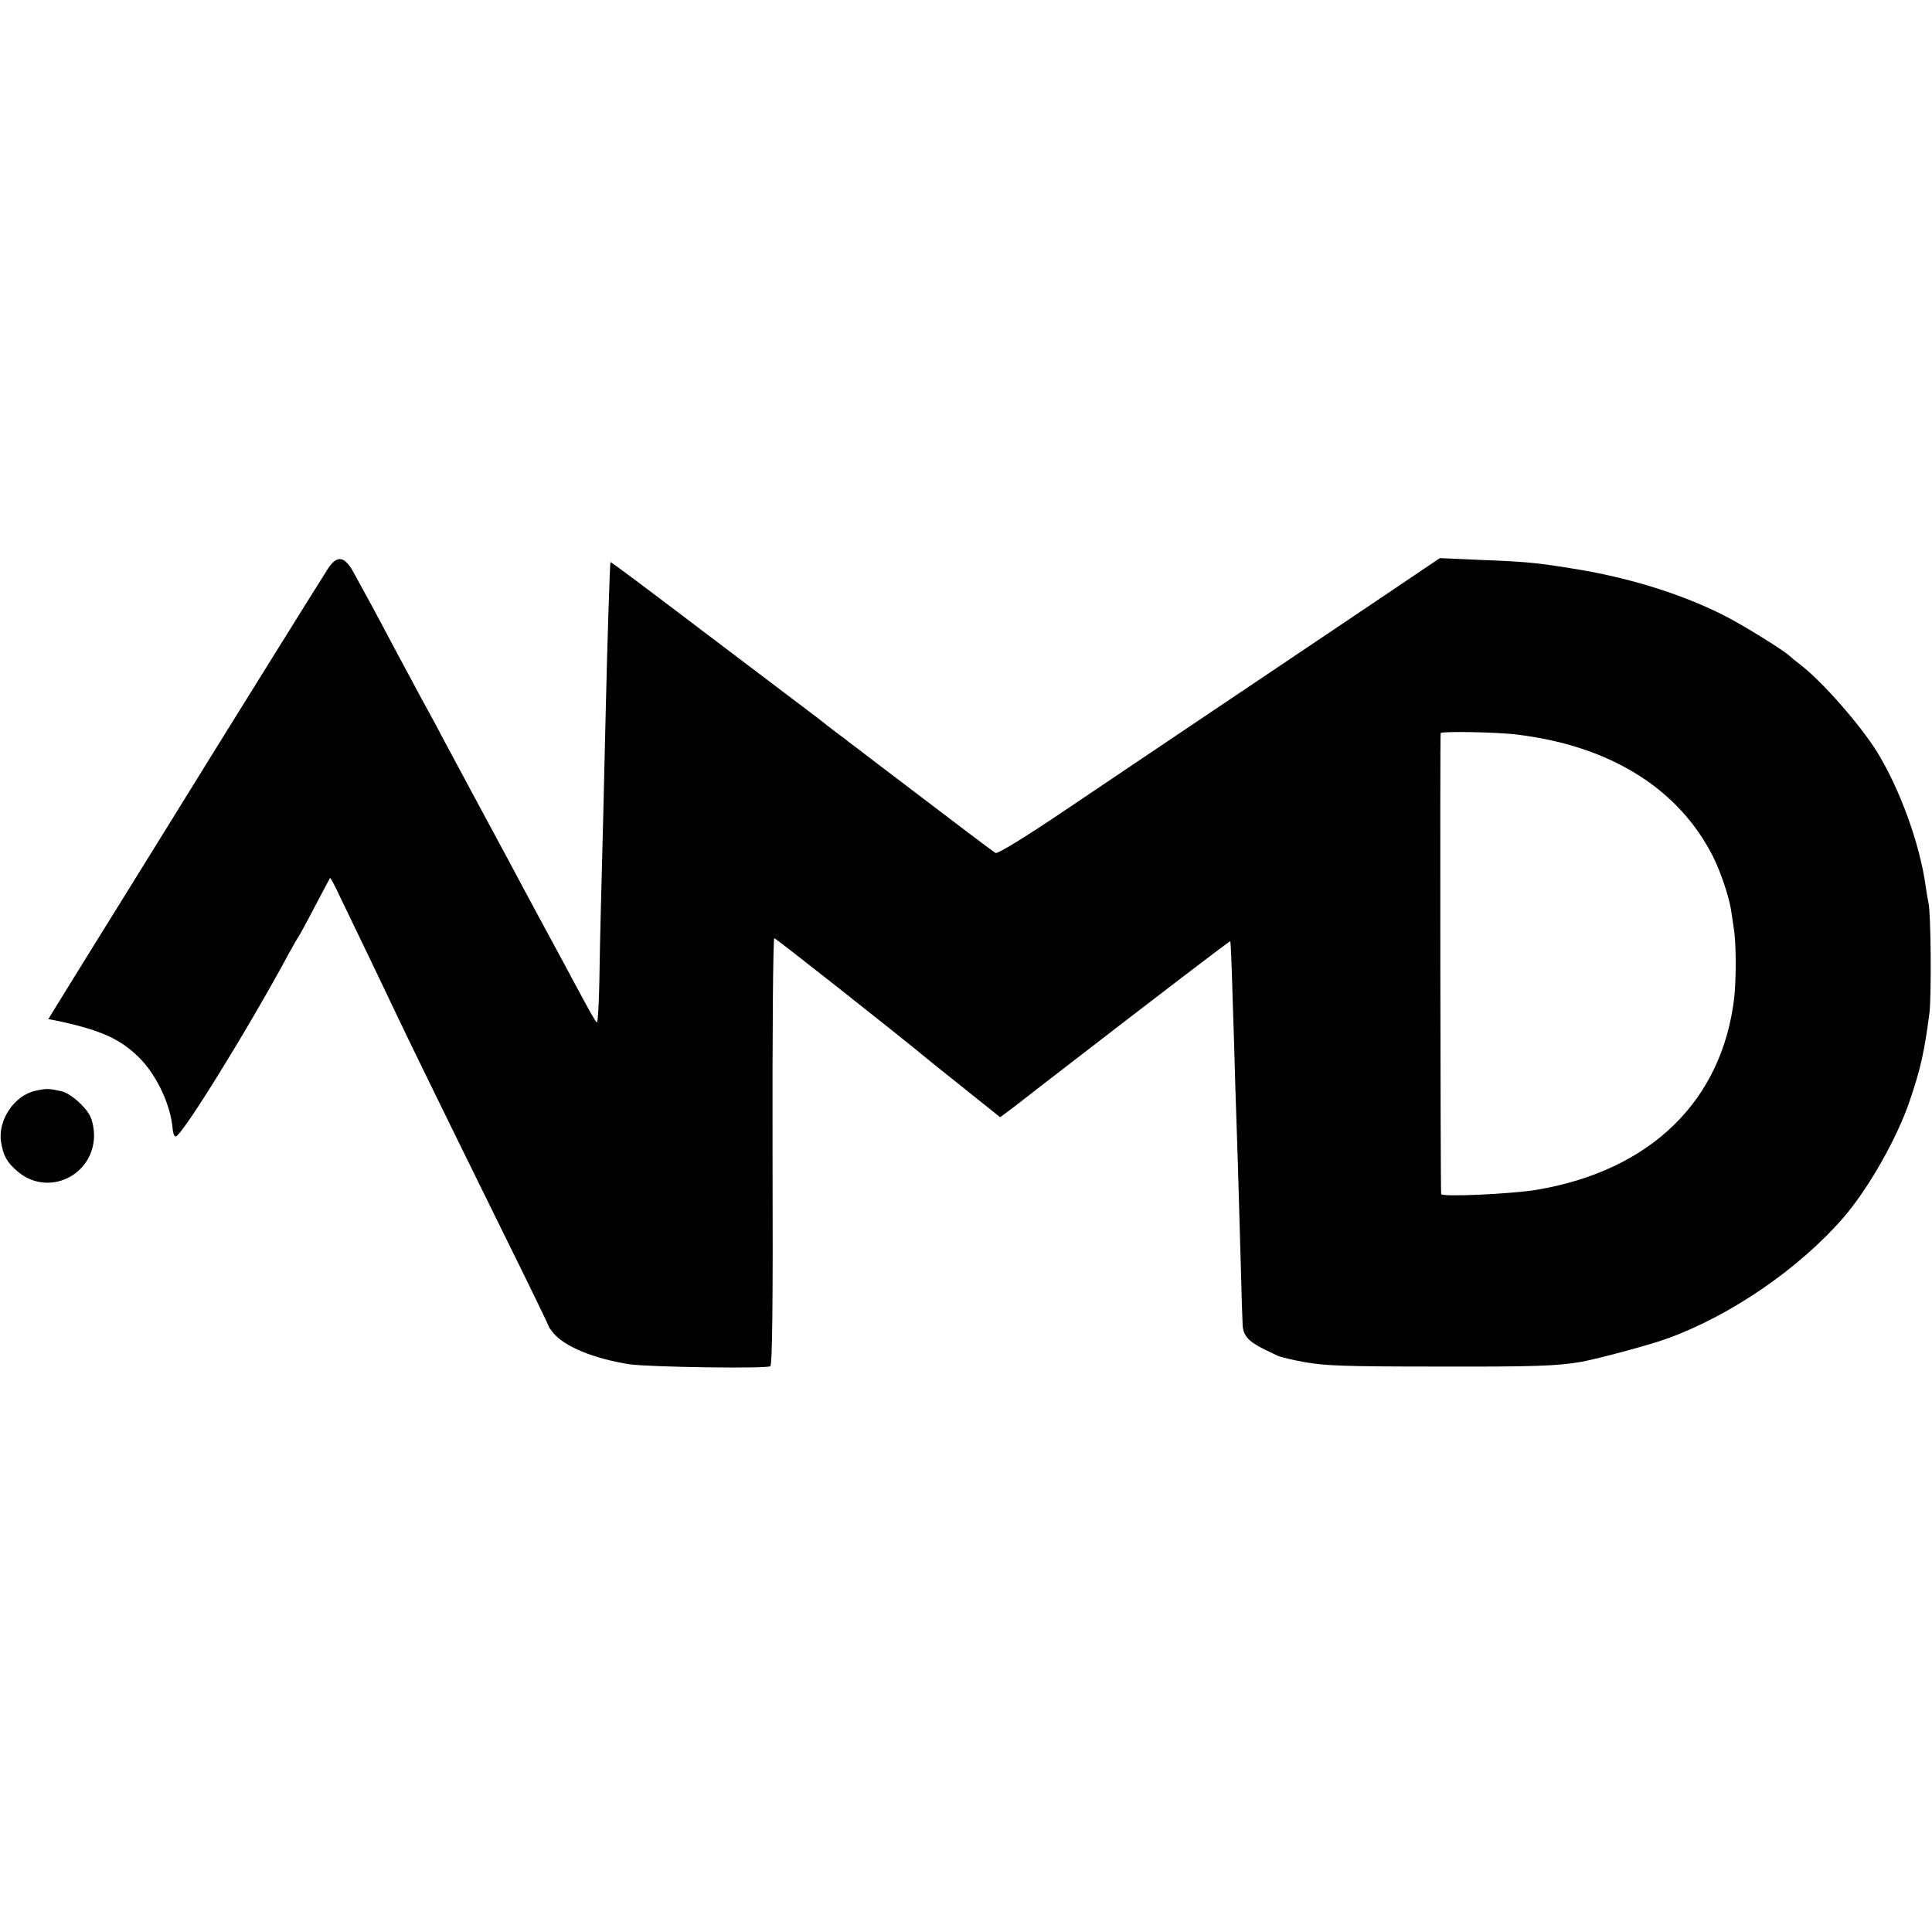 <?xml version="1.0" standalone="no"?>
<!DOCTYPE svg PUBLIC "-//W3C//DTD SVG 20010904//EN"
 "http://www.w3.org/TR/2001/REC-SVG-20010904/DTD/svg10.dtd">
<svg version="1.0" xmlns="http://www.w3.org/2000/svg"
 width="764pt" height="764pt" viewBox="0 0 764 764"
 preserveAspectRatio="xMidYMid meet">
<g transform="translate(0,764) scale(0.1,-0.1)"
fill="#000000" stroke="none">
<path d="M1298 5393 c-23 -35 -496 -795 -627 -1008 -31 -50 -117 -189 -191
-308 -74 -120 -170 -273 -212 -342 l-77 -125 27 -5 c177 -37 256 -72 331 -146
70 -69 127 -189 134 -286 1 -15 7 -28 12 -27 24 1 287 426 447 723 17 31 34
61 38 66 4 6 34 60 65 120 32 61 59 111 60 113 2 2 20 -32 40 -75 80 -165 188
-391 215 -448 39 -84 225 -464 434 -888 97 -196 176 -359 176 -362 0 -3 8 -14
18 -26 44 -54 161 -102 302 -124 77 -11 527 -18 556 -8 8 3 11 239 9 849 -1
464 2 844 7 844 6 0 508 -396 623 -492 11 -9 76 -61 145 -116 l125 -100 42 31
c23 18 77 59 120 93 427 330 746 574 748 572 2 -2 6 -97 9 -213 4 -115 9 -277
11 -360 3 -82 7 -219 10 -304 3 -84 7 -255 11 -380 3 -124 7 -243 8 -263 3
-41 25 -64 86 -94 19 -9 43 -21 52 -25 10 -5 59 -17 110 -26 77 -14 165 -17
518 -17 384 -1 479 2 575 19 69 13 267 66 336 91 250 90 521 275 697 477 99
114 214 315 265 467 42 124 57 191 77 345 8 66 6 395 -4 435 -3 14 -8 43 -11
65 -23 169 -103 387 -193 533 -68 108 -216 277 -302 343 -17 13 -37 29 -44 36
-28 25 -191 126 -264 162 -163 82 -369 146 -577 180 -158 26 -201 30 -385 37
l-156 7 -264 -178 c-146 -98 -420 -282 -610 -410 -190 -128 -463 -311 -608
-409 -157 -106 -268 -174 -275 -169 -11 6 -143 106 -457 345 -63 48 -119 91
-125 95 -5 5 -28 22 -50 38 -22 17 -42 32 -45 35 -3 3 -41 32 -85 65 -44 33
-233 176 -419 317 -187 142 -340 257 -342 255 -2 -2 -12 -297 -19 -602 -3
-146 -15 -629 -20 -810 -1 -49 -4 -163 -5 -253 -2 -90 -6 -160 -10 -155 -9 9
-25 38 -95 168 -26 50 -74 137 -105 195 -31 58 -79 146 -105 195 -26 50 -92
171 -145 270 -53 99 -119 221 -145 270 -26 50 -73 137 -105 195 -31 58 -77
143 -102 190 -25 47 -64 121 -88 165 -24 44 -56 103 -71 130 -36 66 -65 71
-101 18z m4702 -658 c369 -45 639 -214 775 -484 30 -61 60 -150 70 -207 3 -22
8 -55 11 -74 10 -57 10 -200 2 -275 -48 -409 -331 -684 -781 -760 -103 -17
-376 -29 -378 -17 -3 17 -5 1818 -2 1823 3 8 228 4 303 -6z"/>
<path d="M142 3327 c-84 -17 -151 -116 -138 -201 9 -57 23 -82 65 -118 120
-103 301 -18 303 141 0 27 -7 62 -16 78 -20 40 -80 91 -114 98 -50 11 -57 11
-100 2z"/>
</g>
</svg>
